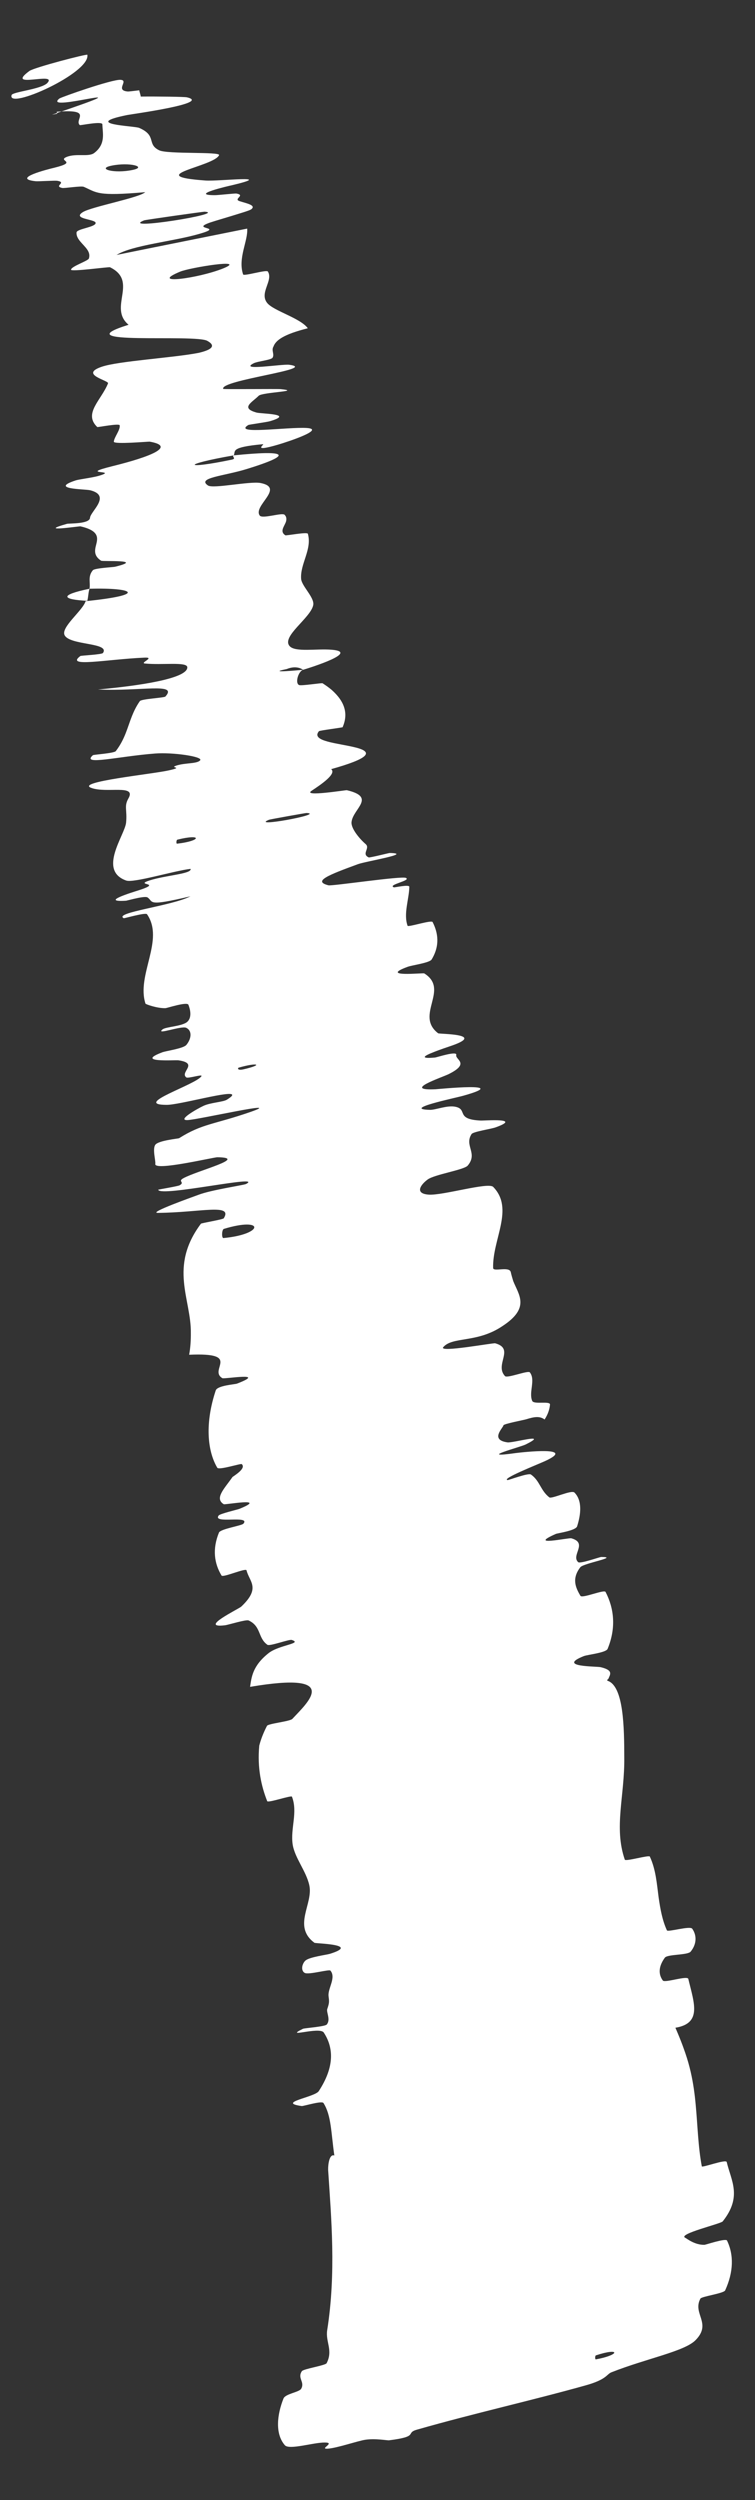 <?xml version="1.0" encoding="utf-8"?>
<svg xmlns="http://www.w3.org/2000/svg" fill="none" height="100%" overflow="visible" preserveAspectRatio="none" style="display: block;" viewBox="0 0 13 43" width="100%">
<rect x="0" y="0" width="13" height="43" fill="#333333" stroke="none"/>
<path d="M4.905 42.057C4.731 41.857 4.773 41.525 4.881 41.254C4.914 41.17 5.154 41.146 5.187 41.084C5.252 40.965 5.116 40.905 5.198 40.783C5.227 40.742 5.602 40.686 5.624 40.646C5.739 40.424 5.602 40.278 5.634 40.077C5.789 39.095 5.704 38.15 5.65 37.321C5.648 37.22 5.673 37.042 5.757 37.074C5.699 36.674 5.706 36.387 5.57 36.171C5.541 36.127 5.224 36.227 5.195 36.223C4.754 36.162 5.42 36.073 5.489 35.966C5.763 35.547 5.745 35.218 5.575 34.959C5.503 34.85 4.869 35.066 5.217 34.894C5.241 34.882 5.593 34.858 5.626 34.821C5.698 34.736 5.616 34.612 5.635 34.554C5.674 34.442 5.668 34.425 5.657 34.329C5.644 34.197 5.792 34.014 5.689 33.893C5.666 33.868 5.318 33.968 5.249 33.934C5.202 33.911 5.192 33.846 5.214 33.791C5.224 33.762 5.241 33.736 5.264 33.717C5.34 33.658 5.622 33.623 5.684 33.604C6.212 33.438 5.436 33.43 5.414 33.415C5.032 33.13 5.397 32.747 5.326 32.426C5.272 32.18 5.075 31.956 5.039 31.722C4.999 31.445 5.131 31.171 5.027 30.902C5.017 30.874 4.614 31.014 4.601 30.979C4.5 30.725 4.428 30.409 4.464 30.024C4.491 29.919 4.534 29.806 4.597 29.684C4.618 29.644 4.992 29.609 5.034 29.564C5.289 29.289 5.912 28.741 4.306 29.013C4.331 28.85 4.346 28.654 4.625 28.433C4.805 28.291 5.22 28.269 5.023 28.206C4.979 28.192 4.645 28.318 4.605 28.29C4.437 28.172 4.501 27.973 4.281 27.871C4.236 27.851 3.932 27.947 3.874 27.954C3.407 28.01 4.109 27.675 4.155 27.632C4.495 27.311 4.293 27.205 4.245 27.009C4.235 26.963 3.84 27.138 3.815 27.099C3.689 26.891 3.654 26.645 3.77 26.36C3.796 26.296 4.16 26.242 4.191 26.207C4.322 26.054 3.653 26.218 3.765 26.066C3.788 26.035 4.092 25.964 4.124 25.951C4.626 25.746 3.874 25.885 3.853 25.872C3.689 25.771 3.861 25.607 4.004 25.403C4.123 25.323 4.224 25.241 4.163 25.182C4.145 25.167 3.768 25.291 3.741 25.244C3.568 24.951 3.528 24.475 3.715 23.914C3.745 23.829 4.046 23.811 4.08 23.798C4.618 23.591 3.863 23.723 3.829 23.704C3.582 23.558 4.177 23.26 3.257 23.301C3.28 23.173 3.287 23.051 3.286 22.93C3.296 22.349 2.902 21.792 3.46 21.047C3.468 21.036 3.84 20.975 3.853 20.954C4.015 20.693 3.45 20.855 2.719 20.861C2.535 20.863 3.358 20.573 3.418 20.55C3.639 20.465 4.195 20.385 4.237 20.364C4.563 20.191 2.753 20.595 2.724 20.463C2.726 20.458 3.064 20.404 3.094 20.386C3.191 20.329 3.051 20.323 3.159 20.264C3.408 20.13 4.283 19.912 3.745 19.904C3.675 19.903 2.651 20.148 2.674 20.019C2.684 19.968 2.621 19.762 2.675 19.689C2.729 19.616 3.069 19.584 3.083 19.577C3.487 19.323 3.681 19.344 4.313 19.125C4.942 18.907 3.405 19.261 3.226 19.265C3.048 19.27 3.384 19.076 3.504 19.02C3.623 18.964 3.842 18.955 3.907 18.914C3.963 18.879 3.991 18.855 3.997 18.84C4.041 18.733 3.093 19.005 2.87 19.003C2.263 19.002 3.384 18.653 3.469 18.509C3.492 18.47 3.238 18.554 3.208 18.531C3.09 18.44 3.43 18.291 3.075 18.237C3.017 18.228 2.308 18.282 2.795 18.099C2.866 18.073 3.156 18.035 3.209 17.972C3.288 17.878 3.32 17.734 3.207 17.678C3.123 17.637 2.67 17.811 2.799 17.705C2.857 17.658 3.144 17.654 3.229 17.571C3.314 17.488 3.267 17.338 3.244 17.281C3.22 17.225 2.873 17.34 2.848 17.34C2.704 17.344 2.507 17.272 2.505 17.262C2.345 16.77 2.838 16.17 2.532 15.725C2.508 15.689 2.138 15.798 2.131 15.793C1.945 15.696 2.965 15.581 3.279 15.416C2.52 15.596 2.647 15.512 2.543 15.437C2.528 15.426 2.492 15.426 2.449 15.432C2.359 15.443 2.235 15.478 2.188 15.488C2.185 15.489 2.183 15.489 2.181 15.49C2.177 15.491 2.173 15.491 2.171 15.492C1.708 15.52 2.277 15.348 2.393 15.311C2.82 15.173 2.294 15.234 2.579 15.142C2.863 15.052 3.306 15.031 3.282 14.944C3.004 14.975 2.303 15.19 2.173 15.145C1.68 14.97 2.148 14.367 2.171 14.15C2.193 13.93 2.132 13.871 2.211 13.733C2.355 13.483 1.834 13.65 1.568 13.55C1.301 13.447 2.628 13.314 2.908 13.25C3.187 13.188 2.893 13.212 3.045 13.165C3.197 13.118 3.397 13.139 3.447 13.076C3.497 13.012 2.972 12.937 2.673 12.96C2.039 13.008 1.39 13.173 1.6 12.989C1.613 12.978 1.963 12.957 1.994 12.919C2.154 12.71 2.193 12.514 2.272 12.317C2.306 12.232 2.347 12.146 2.408 12.059C2.437 12.02 2.827 12.003 2.848 11.98C3.069 11.736 2.427 11.893 1.688 11.859C2.655 11.771 3.237 11.636 3.225 11.475C3.217 11.378 2.798 11.442 2.494 11.412C2.402 11.403 2.684 11.301 2.484 11.311C1.832 11.34 1.114 11.485 1.384 11.283C1.397 11.274 1.754 11.259 1.773 11.231C1.896 11.05 1.216 11.102 1.115 10.93C1.035 10.795 1.424 10.505 1.474 10.34C2.56 10.23 2.296 10.105 1.541 10.126C1.561 10.021 1.507 9.917 1.599 9.808C1.63 9.771 1.947 9.756 1.98 9.748C2.505 9.62 1.772 9.661 1.741 9.644C1.63 9.571 1.629 9.492 1.645 9.412C1.674 9.282 1.75 9.137 1.386 9.053C1.366 9.048 0.616 9.162 1.152 9.01C1.189 8.999 1.541 9.016 1.55 8.906C1.558 8.795 1.924 8.524 1.552 8.432C1.462 8.41 0.839 8.416 1.302 8.263C1.364 8.243 1.581 8.218 1.698 8.185C2.071 8.076 1.31 8.173 1.944 8.016C2.579 7.859 3.043 7.678 2.577 7.596C2.564 7.593 1.958 7.647 1.96 7.597C1.965 7.519 2.075 7.394 2.061 7.315C2.054 7.277 1.683 7.351 1.675 7.345C1.431 7.112 1.743 6.884 1.86 6.594C1.882 6.543 1.356 6.443 1.752 6.308C2.043 6.209 2.974 6.155 3.416 6.07C3.632 6.021 3.73 5.953 3.574 5.865C3.382 5.738 1.042 5.951 2.214 5.586C1.857 5.289 2.39 4.841 1.895 4.597C1.873 4.587 1.222 4.678 1.223 4.639C1.225 4.581 1.519 4.488 1.531 4.445C1.569 4.327 1.458 4.245 1.382 4.153C1.342 4.105 1.313 4.054 1.318 3.998C1.323 3.935 1.64 3.909 1.647 3.837C1.655 3.767 1.235 3.771 1.424 3.65C1.567 3.557 2.408 3.4 2.5 3.305C1.662 3.379 1.673 3.313 1.442 3.213C1.397 3.194 1.107 3.241 1.071 3.233C0.917 3.2 1.156 3.14 0.989 3.11C0.949 3.102 0.663 3.122 0.614 3.117C0.187 3.072 0.824 2.911 0.935 2.885C1.356 2.781 0.981 2.769 1.146 2.7C1.31 2.632 1.525 2.706 1.623 2.631C1.825 2.476 1.766 2.292 1.763 2.139C1.76 2.078 1.383 2.16 1.374 2.152C1.271 2.055 1.617 1.873 0.977 1.922L0.985 1.956C0.957 1.961 0.927 1.967 0.895 1.973C2.767 1.34 0.693 1.961 1.022 1.695C1.048 1.673 1.929 1.362 2.077 1.373C2.225 1.384 1.973 1.555 2.201 1.574C2.216 1.575 2.293 1.566 2.398 1.553C2.399 1.575 2.424 1.639 2.423 1.661C2.702 1.658 3.179 1.664 3.219 1.674C3.652 1.775 2.267 1.963 2.192 1.978C1.379 2.142 2.328 2.165 2.397 2.2C2.708 2.335 2.52 2.478 2.741 2.585C2.883 2.655 3.796 2.606 3.772 2.668C3.691 2.865 2.424 3.025 3.54 3.105C3.778 3.121 4.77 3.001 3.998 3.185C3.949 3.195 3.243 3.357 3.7 3.357C3.758 3.357 4.047 3.324 4.072 3.329C4.235 3.36 4.009 3.421 4.126 3.46C4.243 3.498 4.416 3.529 4.327 3.599C4.308 3.614 4.23 3.64 4.131 3.67C3.951 3.727 3.704 3.798 3.622 3.826C3.256 3.953 3.884 3.893 3.437 4.021C2.988 4.153 2.279 4.215 2.007 4.385C2.748 4.234 3.51 4.083 4.256 3.932C4.273 4.142 4.092 4.44 4.186 4.72C4.198 4.755 4.588 4.634 4.612 4.67C4.711 4.826 4.457 5.038 4.603 5.214C4.718 5.35 5.171 5.47 5.3 5.646C4.881 5.751 4.747 5.854 4.709 5.96C4.668 6.027 4.729 6.09 4.694 6.151C4.671 6.193 4.44 6.212 4.368 6.248C4.101 6.385 4.857 6.258 4.98 6.274C5.504 6.344 3.783 6.537 3.843 6.689C3.846 6.698 4.774 6.687 4.833 6.693C5.215 6.73 4.515 6.745 4.454 6.807C4.343 6.919 4.133 7.017 4.417 7.096C4.501 7.119 5.081 7.116 4.65 7.244C4.594 7.261 4.291 7.301 4.275 7.31C3.999 7.481 4.948 7.342 5.279 7.361C5.61 7.381 4.974 7.593 4.79 7.647C4.313 7.787 4.574 7.635 4.526 7.64C3.951 7.693 4.062 7.76 4.025 7.832C3.099 7.993 3.17 8.077 3.99 7.906C4.079 7.888 3.984 7.851 4.025 7.832C4.944 7.739 5.076 7.812 4.245 8.068C3.856 8.188 3.383 8.217 3.581 8.35C3.67 8.411 4.303 8.272 4.488 8.308C4.911 8.391 4.351 8.699 4.472 8.867C4.517 8.93 4.857 8.811 4.9 8.854C4.934 8.887 4.936 8.928 4.925 8.969C4.899 9.052 4.809 9.139 4.913 9.207C4.927 9.216 5.292 9.145 5.301 9.181C5.377 9.449 5.165 9.698 5.185 9.957C5.195 10.083 5.421 10.28 5.393 10.409C5.347 10.631 4.838 10.949 4.988 11.114C5.085 11.221 5.45 11.154 5.707 11.175C6.204 11.213 5.352 11.48 5.22 11.52C5.216 11.521 5.117 11.433 4.935 11.508C4.544 11.586 5.219 11.52 5.22 11.52C5.135 11.545 5.076 11.753 5.151 11.783C5.192 11.799 5.539 11.743 5.554 11.752C5.613 11.79 5.665 11.827 5.711 11.866C5.935 12.065 6.002 12.273 5.899 12.508C5.892 12.514 5.502 12.564 5.492 12.576C5.342 12.755 5.832 12.781 6.133 12.859C6.434 12.937 6.355 13.046 5.702 13.229C5.801 13.308 5.53 13.492 5.365 13.601C5.2 13.71 5.956 13.587 5.972 13.591C6.486 13.712 6.077 13.909 6.053 14.138C6.04 14.247 6.19 14.427 6.296 14.518C6.323 14.542 6.324 14.567 6.318 14.592C6.306 14.649 6.259 14.705 6.348 14.747C6.366 14.755 6.696 14.671 6.709 14.671C7.128 14.679 6.305 14.812 6.164 14.863C5.651 15.051 5.38 15.158 5.656 15.227C5.719 15.242 6.908 15.064 6.988 15.099C7.09 15.146 6.664 15.216 6.782 15.262C6.791 15.267 7.05 15.207 7.048 15.253C7.044 15.464 6.944 15.718 7.018 15.923C7.028 15.951 7.429 15.819 7.449 15.859C7.543 16.043 7.578 16.263 7.432 16.503C7.394 16.562 7.1 16.599 7.018 16.629C6.517 16.813 7.287 16.73 7.305 16.742C7.749 17.021 7.136 17.459 7.544 17.772C7.567 17.788 8.409 17.778 7.733 18C7.714 18.007 7.575 18.052 7.462 18.098C7.312 18.156 7.21 18.215 7.492 18.189C7.523 18.186 7.878 18.068 7.856 18.146C7.835 18.226 8.102 18.288 7.724 18.475C7.605 18.533 6.916 18.761 7.499 18.735C7.54 18.732 8.842 18.604 7.977 18.846C7.834 18.886 6.905 19.078 7.405 19.089C7.502 19.091 7.7 19.006 7.842 19.036C8.06 19.081 7.837 19.252 8.274 19.273C8.351 19.276 8.999 19.223 8.534 19.39C8.462 19.417 8.148 19.463 8.12 19.505C7.989 19.705 8.233 19.834 8.054 20.047C7.991 20.123 7.483 20.198 7.362 20.288C7.24 20.378 7.137 20.529 7.38 20.547C7.622 20.565 8.408 20.328 8.492 20.414C8.859 20.791 8.476 21.316 8.491 21.809C8.493 21.882 8.771 21.772 8.795 21.881C8.805 21.926 8.82 21.98 8.837 22.034C8.932 22.273 9.134 22.494 8.65 22.809C8.213 23.104 7.79 22.983 7.631 23.172C7.556 23.268 8.493 23.094 8.527 23.104C8.869 23.199 8.51 23.469 8.695 23.668C8.734 23.711 9.094 23.565 9.123 23.604C9.226 23.736 9.1 23.946 9.164 24.095C9.194 24.162 9.479 24.089 9.47 24.16C9.462 24.245 9.433 24.328 9.377 24.415C9.292 24.35 9.192 24.37 9.06 24.411C9.037 24.42 8.677 24.488 8.669 24.514C8.66 24.564 8.433 24.765 8.737 24.808C8.829 24.823 9.474 24.634 9.052 24.844C8.964 24.889 8.182 25.091 8.88 24.992C8.996 24.977 9.945 24.872 9.389 25.128C9.242 25.195 8.626 25.437 8.74 25.457C8.758 25.459 9.096 25.33 9.142 25.361C9.297 25.47 9.305 25.634 9.458 25.754C9.5 25.786 9.84 25.62 9.891 25.671C10.031 25.812 10.001 26.051 9.937 26.252C9.913 26.327 9.603 26.369 9.572 26.382C9.067 26.605 9.789 26.445 9.838 26.458C10.129 26.54 9.827 26.75 9.955 26.868C9.989 26.901 10.321 26.78 10.354 26.779C10.672 26.781 10.045 26.886 9.992 26.956C9.841 27.153 9.911 27.307 9.994 27.447C10.024 27.498 10.404 27.333 10.427 27.381C10.572 27.66 10.613 27.995 10.462 28.36C10.433 28.428 10.117 28.458 10.05 28.485C9.577 28.674 10.273 28.657 10.344 28.675C10.569 28.729 10.505 28.801 10.474 28.877C10.457 28.889 10.446 28.901 10.463 28.909C10.741 29.002 10.748 29.724 10.749 30.224C10.758 30.888 10.566 31.426 10.758 31.985C10.77 32.021 11.173 31.902 11.189 31.932C11.294 32.159 11.309 32.399 11.341 32.638C11.37 32.836 11.403 33.025 11.483 33.201C11.498 33.236 11.881 33.119 11.919 33.173C11.998 33.284 12 33.435 11.892 33.567C11.84 33.631 11.492 33.609 11.447 33.672C11.34 33.819 11.332 33.954 11.413 34.064C11.448 34.11 11.838 33.973 11.852 34.037C11.954 34.464 12.102 34.825 11.579 34.883C11.541 34.882 10.76 35.147 10.902 35.076C11.116 34.994 11.367 34.898 11.596 34.81C11.595 34.805 11.595 34.8 11.594 34.795C11.716 35.072 11.755 35.183 11.799 35.309C11.84 35.428 11.869 35.534 11.892 35.633C11.938 35.833 11.962 36.018 11.979 36.202C12.013 36.567 12.02 36.919 12.084 37.26C12.089 37.288 12.5 37.132 12.513 37.186C12.588 37.504 12.783 37.781 12.444 38.207C12.411 38.249 11.662 38.424 11.799 38.489C11.824 38.5 11.959 38.614 12.13 38.61C12.155 38.608 12.496 38.493 12.518 38.536C12.638 38.785 12.63 39.079 12.486 39.394C12.462 39.446 12.08 39.497 12.06 39.535C11.919 39.798 12.261 39.956 11.979 40.247C11.79 40.443 11.138 40.562 10.529 40.802C10.443 40.835 10.452 40.924 10.088 41.026C9.172 41.283 8.154 41.51 7.179 41.789C6.969 41.849 7.228 41.905 6.7 41.972C6.664 41.976 6.472 41.937 6.294 41.962C6.17 41.979 5.806 42.105 5.645 42.116C5.484 42.127 5.787 42.011 5.594 42.01C5.398 42.008 4.981 42.142 4.905 42.057ZM4.633 14.099C4.286 14.241 5.61 14 5.279 13.983C5.262 13.982 4.65 14.092 4.633 14.099ZM3.102 4.672C2.545 4.903 3.414 4.79 3.845 4.616C4.275 4.44 3.27 4.602 3.102 4.672ZM2.481 3.79C2.036 3.971 3.921 3.672 3.526 3.641C3.503 3.639 2.507 3.78 2.481 3.79ZM10.261 40.511C10.244 40.517 10.243 40.583 10.26 40.58C10.682 40.503 10.683 40.372 10.261 40.511ZM1.917 2.85C1.661 2.904 1.966 2.99 2.283 2.923C2.539 2.871 2.234 2.784 1.917 2.85ZM4.11 18.363C4.091 18.369 4.083 18.417 4.193 18.392C4.549 18.31 4.435 18.269 4.11 18.363ZM1.504 0.942C1.56 1.256 0.113 1.901 0.2 1.635C0.213 1.58 0.703 1.537 0.813 1.43C1.008 1.221 0.069 1.543 0.506 1.221C0.586 1.161 1.504 0.922 1.506 0.942C1.506 0.942 1.505 0.942 1.504 0.942ZM3.053 14.442C3.036 14.447 3.031 14.512 3.048 14.511C3.474 14.463 3.485 14.334 3.053 14.442ZM3.855 21.136C3.818 21.147 3.813 21.297 3.848 21.294C4.548 21.228 4.56 20.923 3.855 21.136ZM1.503 10.334C1.069 10.311 1.01 10.237 1.541 10.126C1.519 10.196 1.522 10.264 1.503 10.334Z" fill="white" id="Vector 971"/>
</svg>